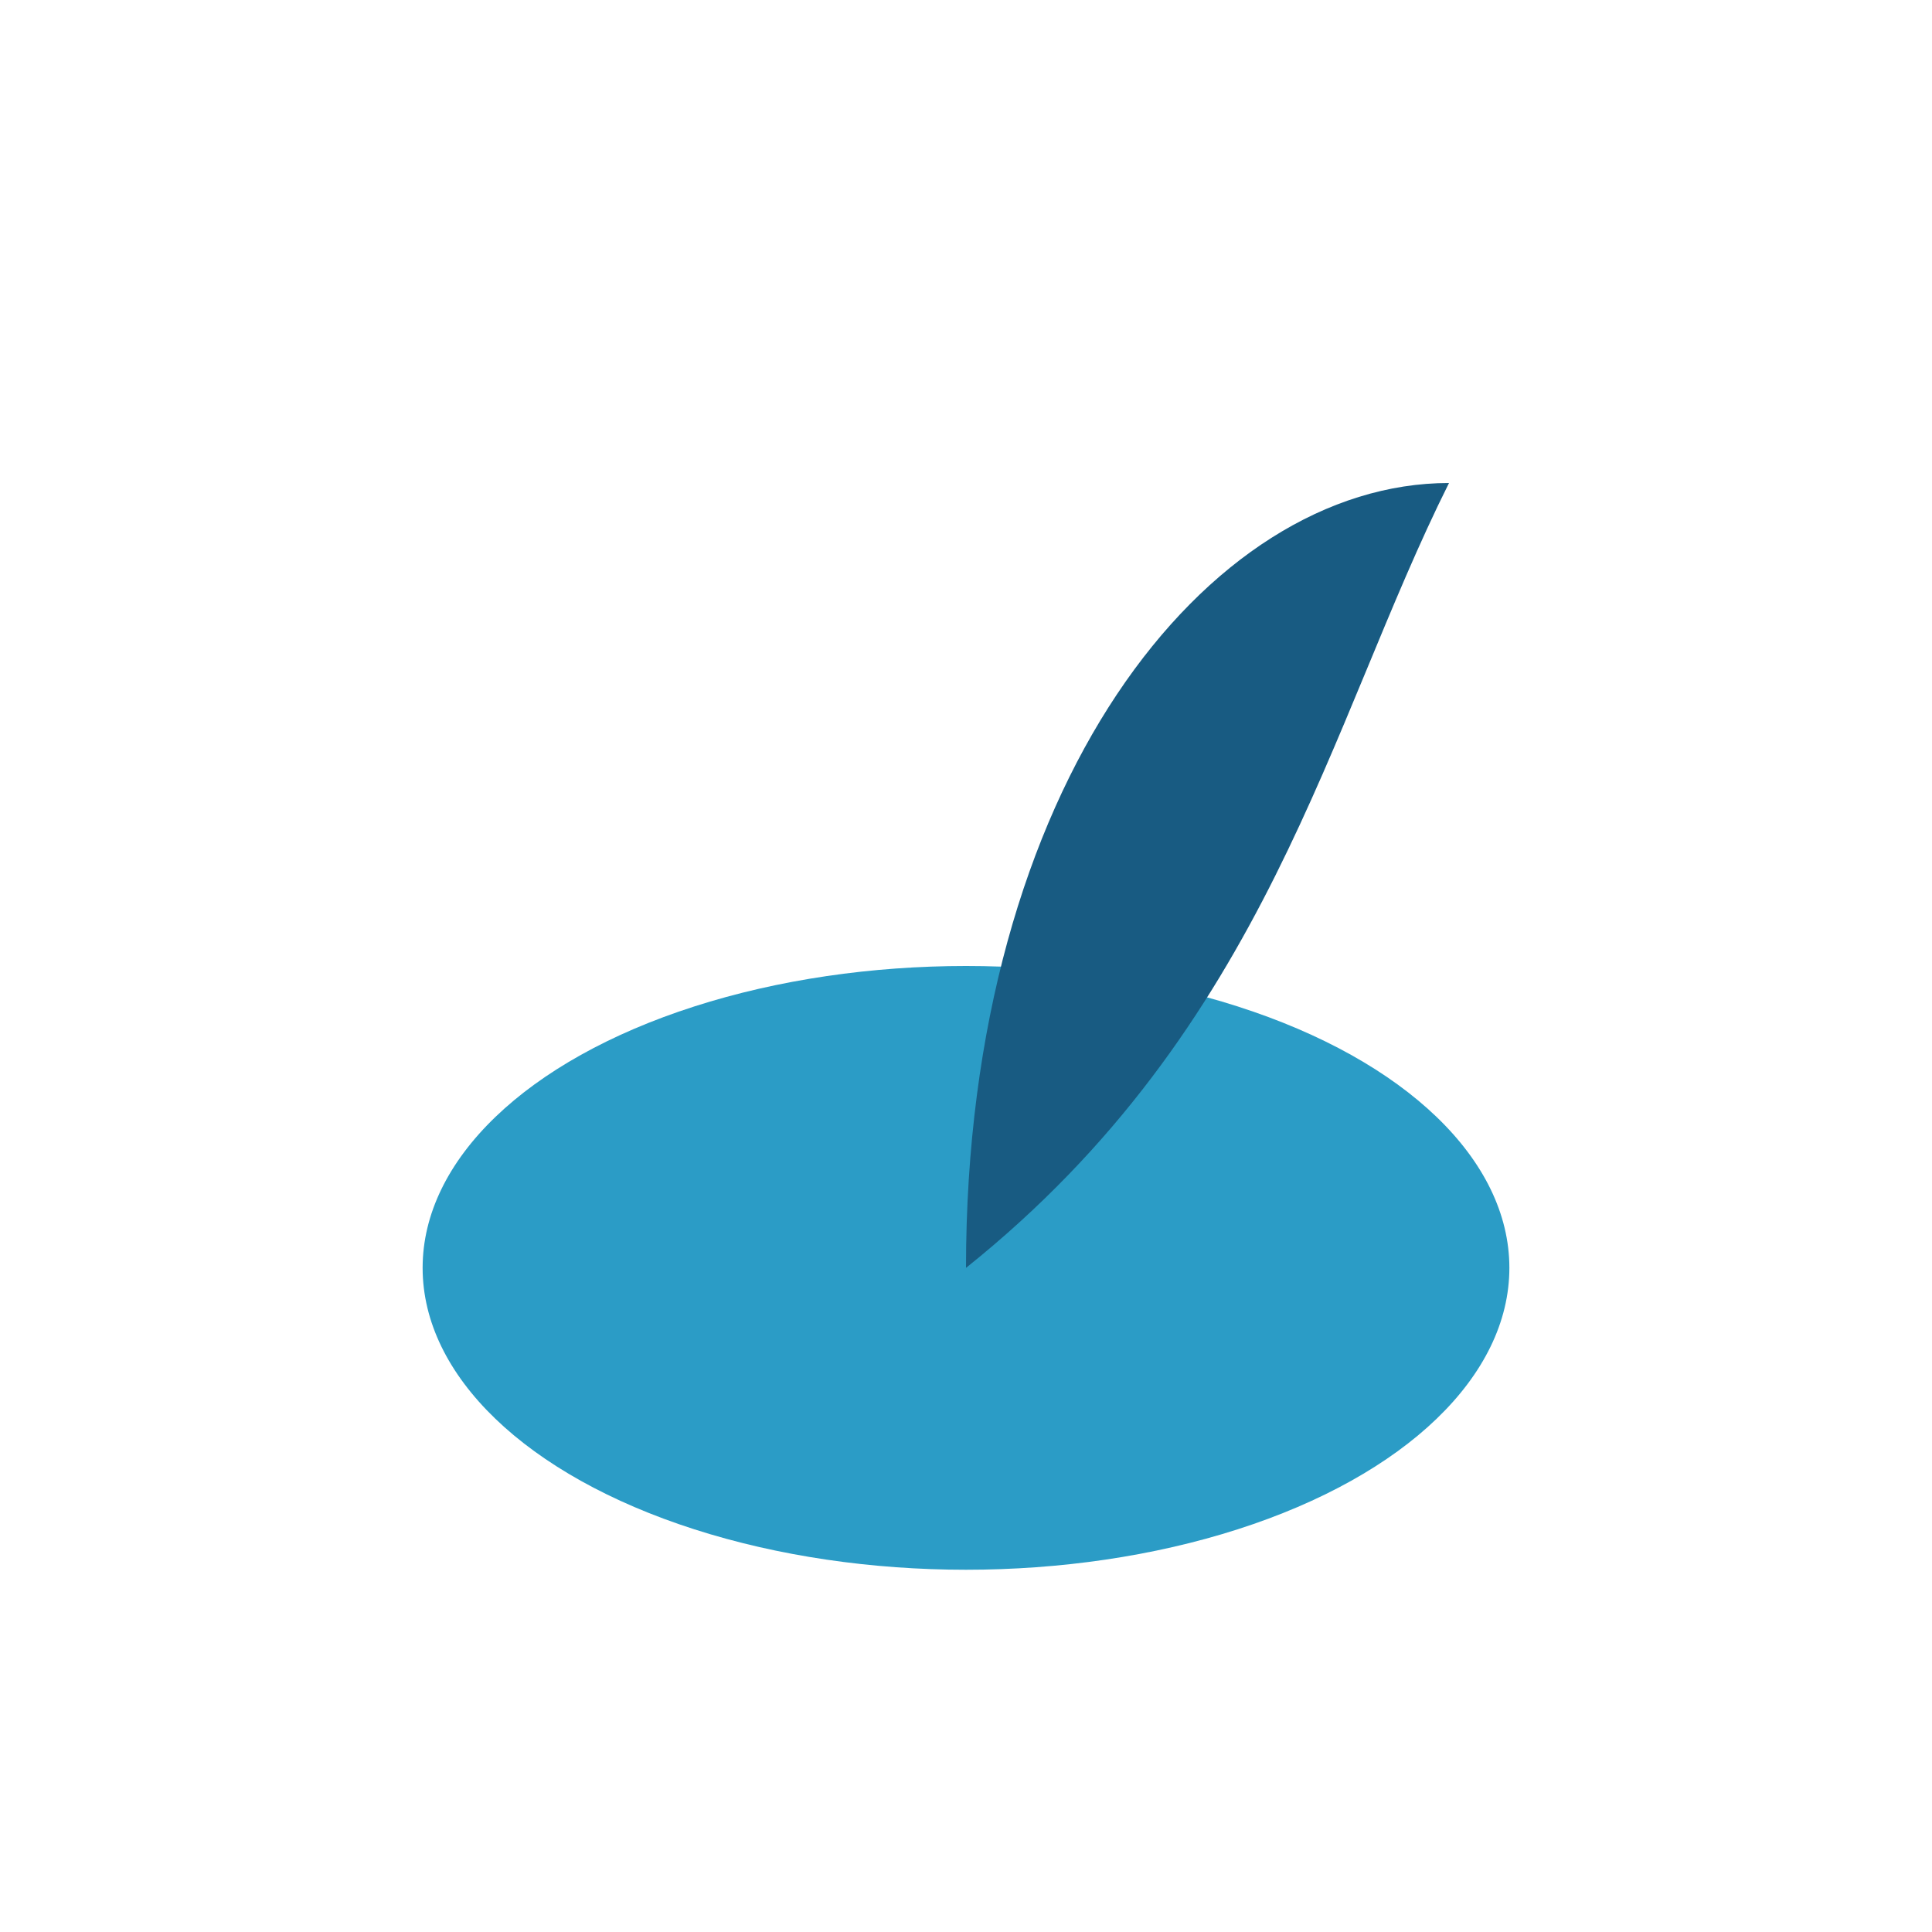 <?xml version="1.0" encoding="UTF-8"?>
<svg xmlns="http://www.w3.org/2000/svg" width="32" height="32" viewBox="0 0 32 32"><ellipse cx="16" cy="21" rx="9" ry="5" fill="#2B9CC6"/><path d="M16 21c0-8 4-13 8-13-2 4-3 9-8 13z" fill="#185B82"/></svg>
